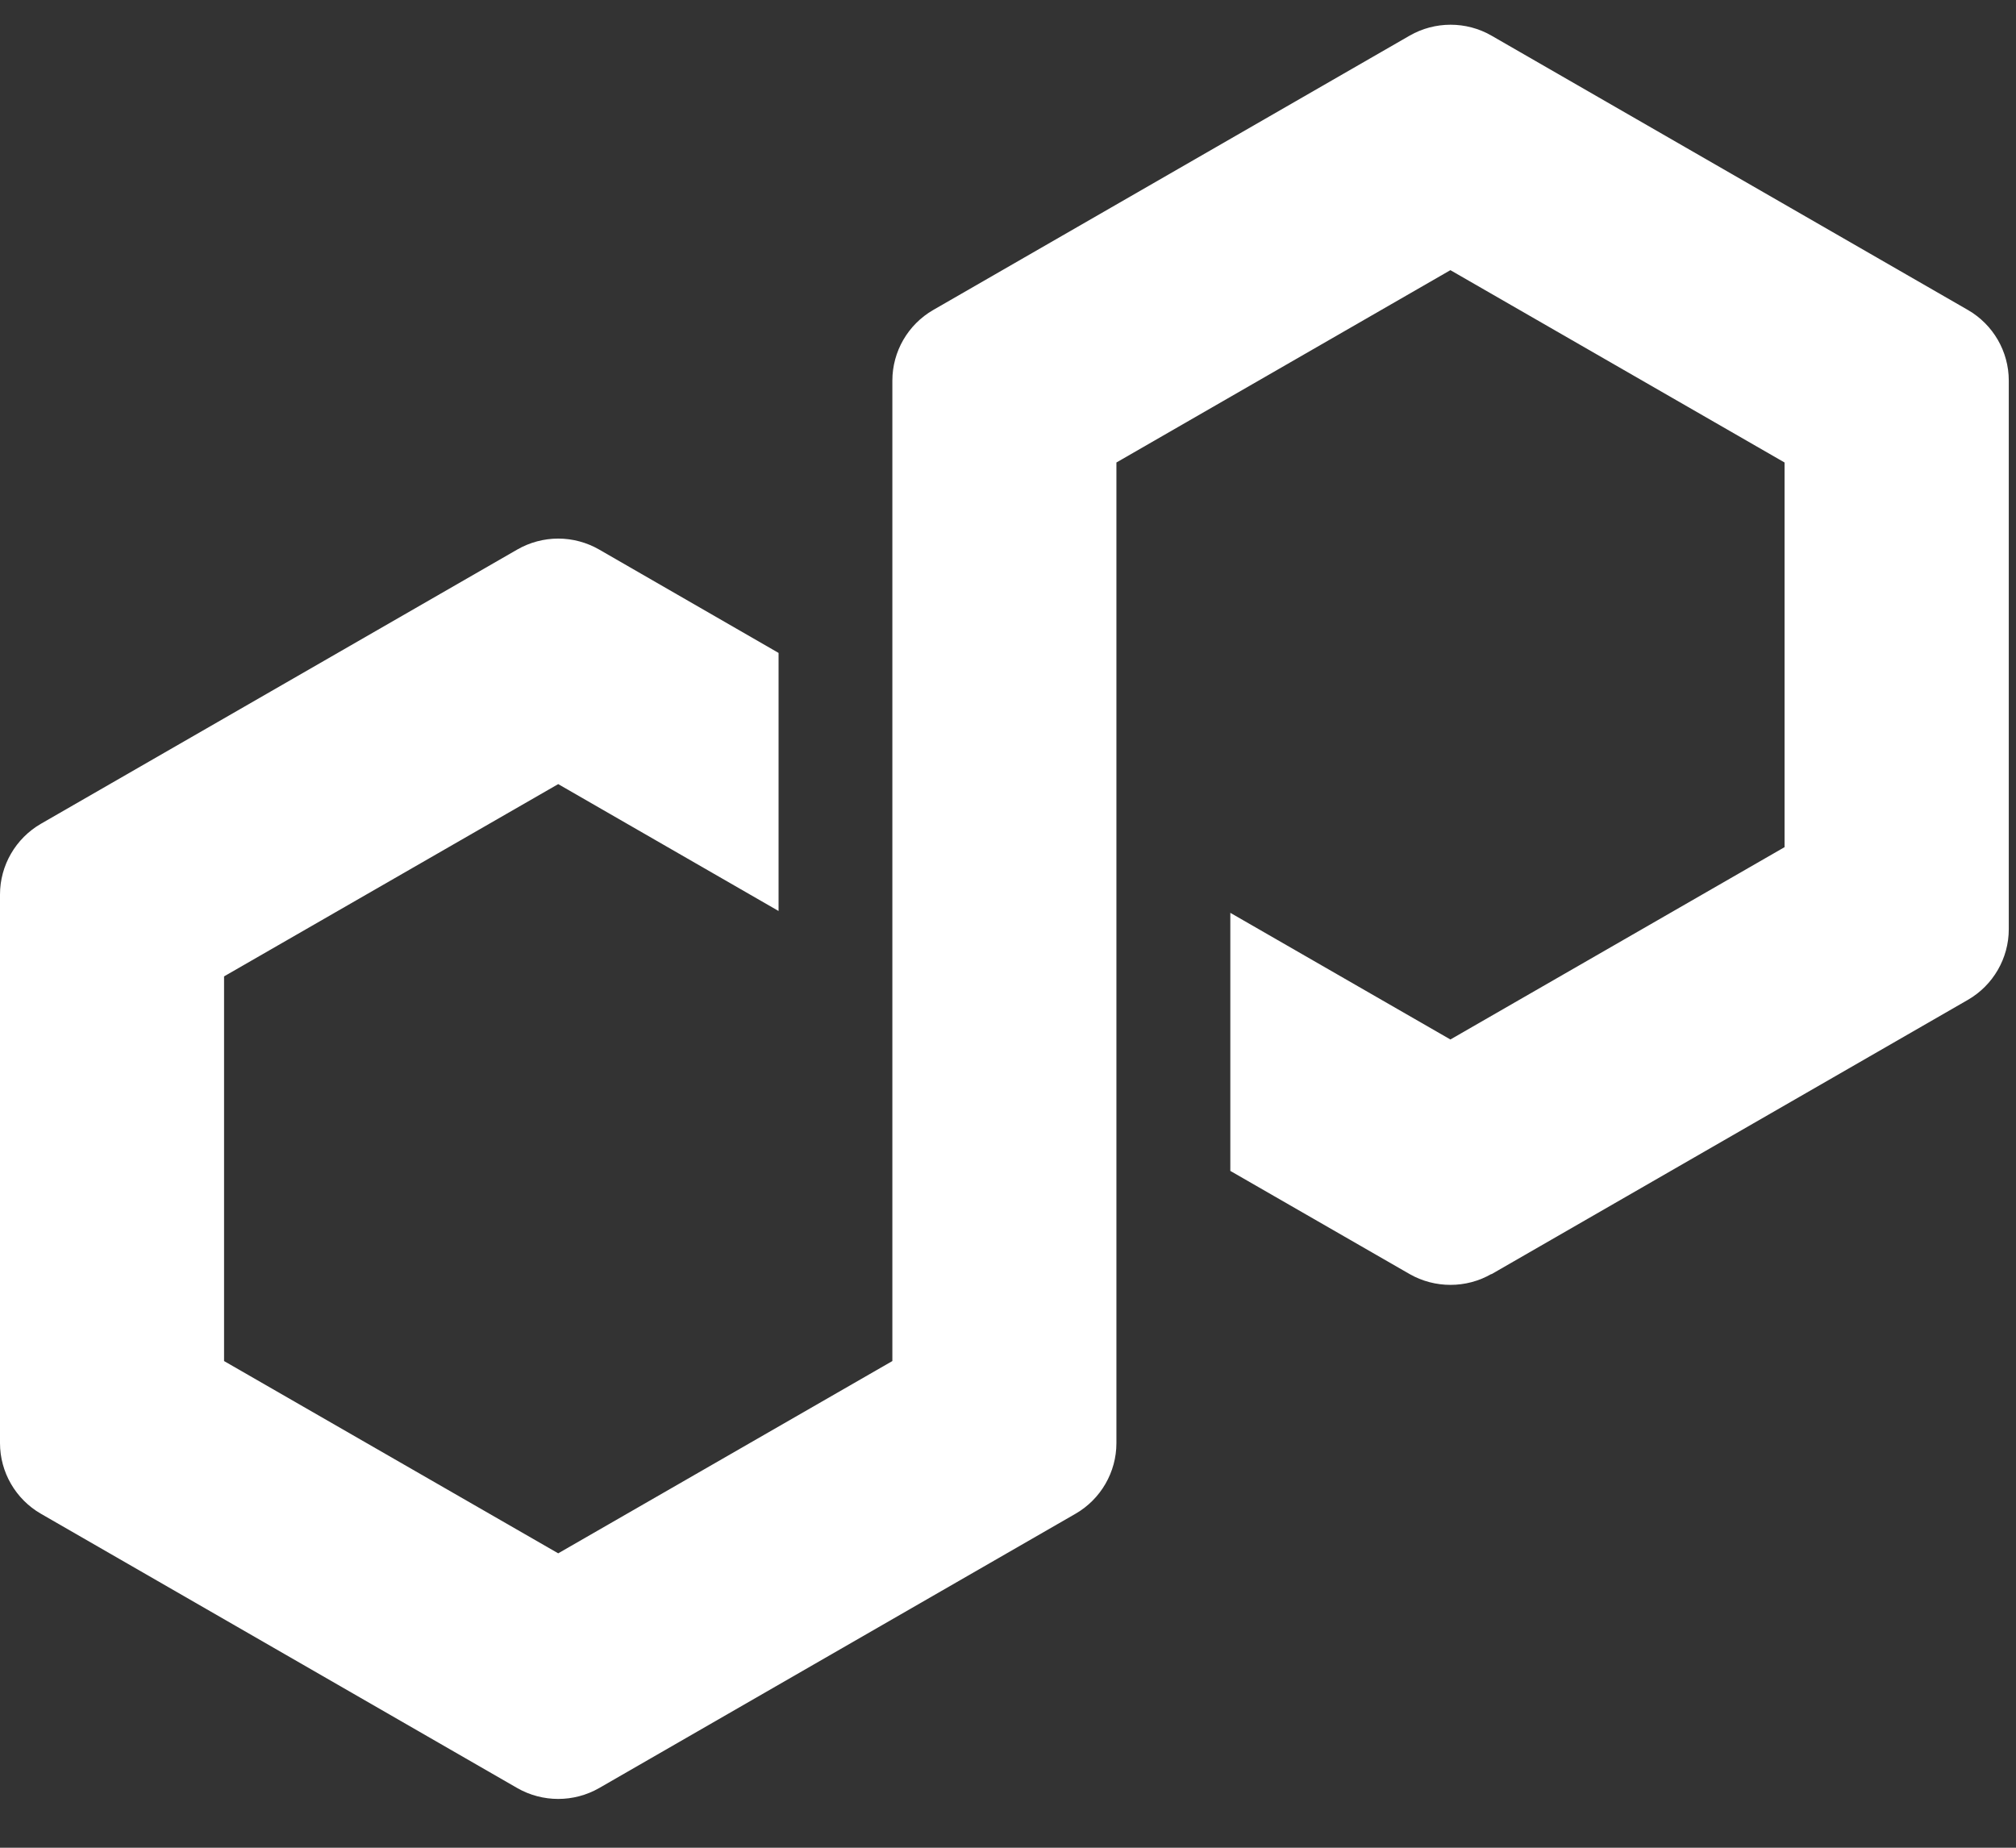 <?xml version="1.0" encoding="UTF-8"?> <svg xmlns="http://www.w3.org/2000/svg" width="36" height="33" viewBox="0 0 36 33" fill="none"><rect x="0" y="0" width="36" height="33" fill="#333333" stroke="none"/><path d="M26.633 22.757L35.141 17.857C35.592 17.597 35.871 17.114 35.871 16.596V6.797C35.871 6.278 35.592 5.796 35.141 5.536L26.633 0.636C26.182 0.376 25.622 0.378 25.173 0.636L16.665 5.536C16.214 5.796 15.935 6.278 15.935 6.797V24.308L9.968 27.742L4.001 24.308V17.438L9.968 14.004L13.903 16.27V11.661L10.698 9.814C10.477 9.687 10.224 9.619 9.968 9.619C9.712 9.619 9.459 9.687 9.238 9.814L0.73 14.713C0.279 14.974 0 15.457 0 15.975V25.774C0 26.292 0.279 26.775 0.73 27.035L9.238 31.935C9.689 32.193 10.247 32.193 10.698 31.935L19.206 27.035C19.657 26.775 19.936 26.292 19.936 25.774V8.26L20.042 8.199L25.9 4.825L31.867 8.26V15.13L25.9 18.565L21.97 16.303V20.912L25.171 22.754C25.622 23.012 26.182 23.012 26.63 22.754L26.633 22.757Z" fill="white"></path></svg> 